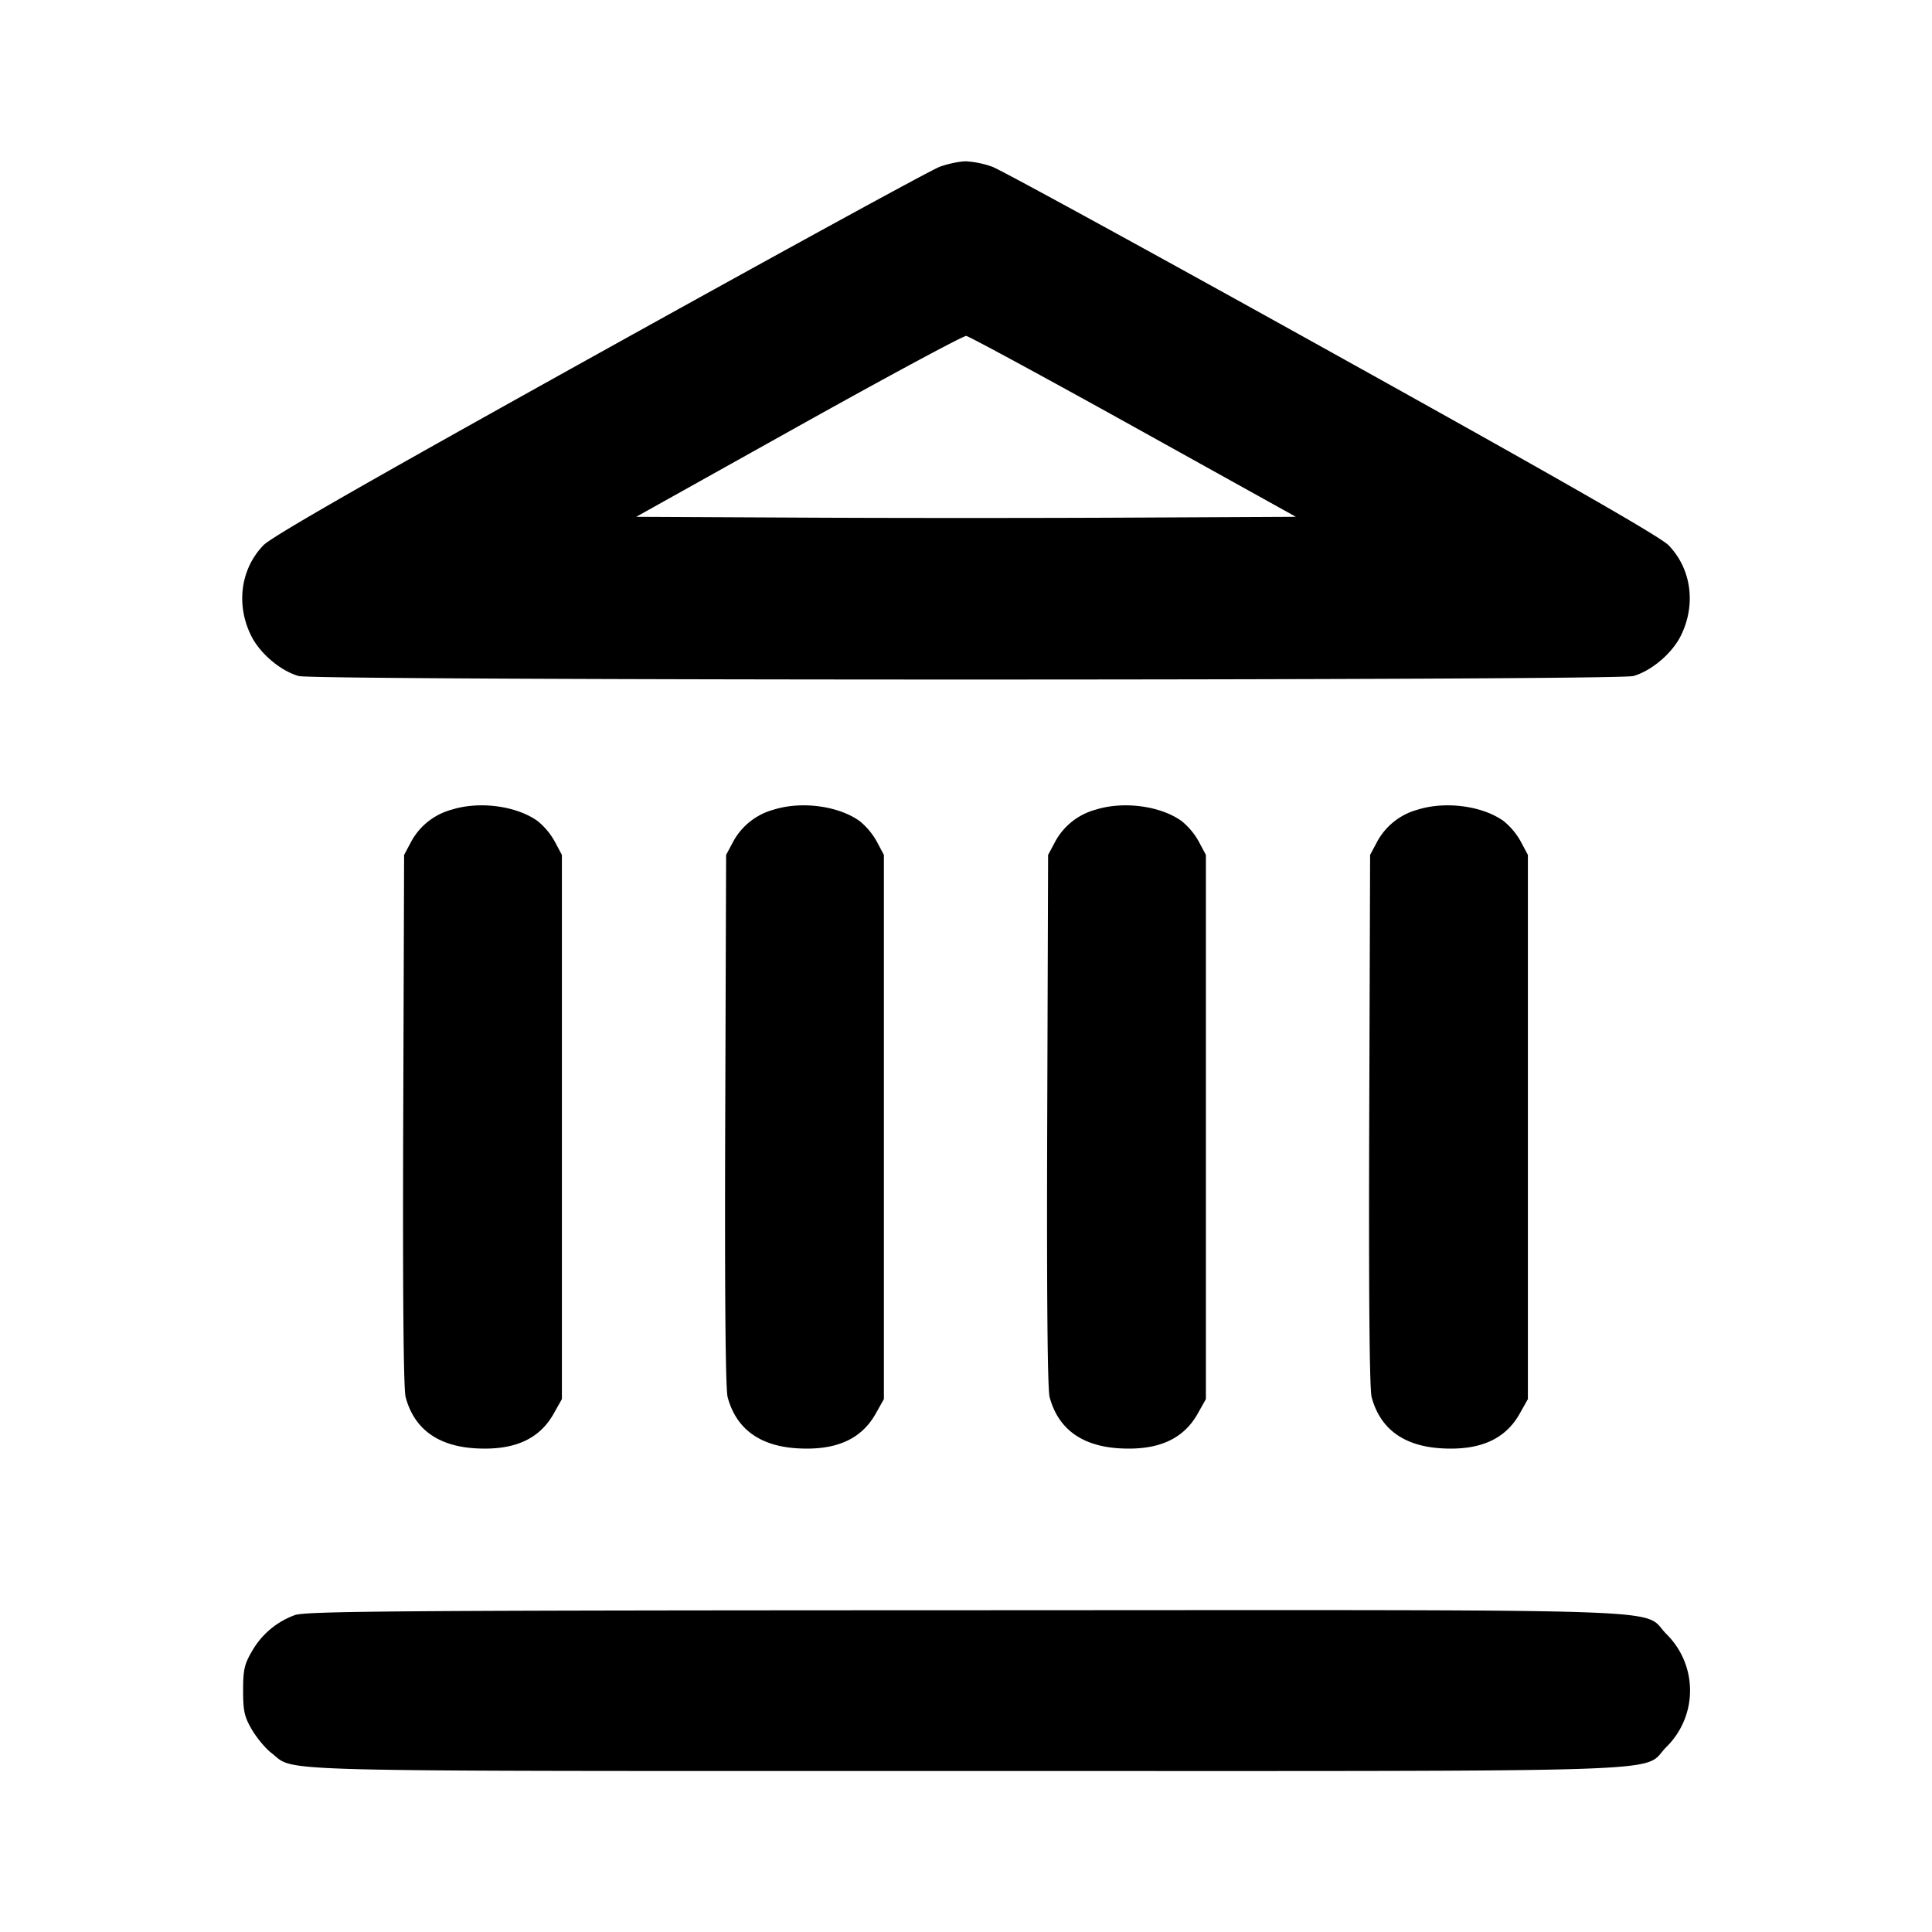 <svg xmlns="http://www.w3.org/2000/svg" width="24" height="24" fill="currentColor"><path d="M11.673 2.072c-.103.037-2.002 1.076-4.219 2.308-2.858 1.588-4.075 2.284-4.18 2.392-.288.295-.347.749-.148 1.137.112.216.365.428.585.489.207.058 16.371.058 16.578 0 .22-.061.473-.273.585-.489.199-.388.14-.843-.148-1.137-.106-.107-1.339-.813-4.18-2.392-2.216-1.232-4.115-2.271-4.218-2.308A1.171 1.171 0 0012 2.004c-.077 0-.224.03-.327.068M14.082 5.3l2.016 1.12-2.049.01c-1.127.006-2.971.006-4.098 0l-2.048-.01 2.018-1.127c1.111-.62 2.047-1.124 2.082-1.12.034.004.97.511 2.079 1.127m-8.468 4.757a.814.814 0 00-.505.396l-.089.167-.011 3.292c-.007 2.148.003 3.345.03 3.444.105.391.395.605.857.635.485.031.803-.109.984-.433l.1-.178v-6.76l-.089-.167a.874.874 0 00-.213-.254c-.264-.189-.721-.249-1.064-.142m4 0a.814.814 0 00-.505.396l-.089.167-.011 3.292c-.007 2.148.003 3.345.03 3.444.105.391.395.605.857.635.485.031.803-.109.984-.433l.1-.178v-6.76l-.089-.167a.874.874 0 00-.213-.254c-.264-.189-.721-.249-1.064-.142m4 0a.814.814 0 00-.505.396l-.089.167-.011 3.292c-.007 2.148.003 3.345.03 3.444.105.391.395.605.857.635.485.031.803-.109.984-.433l.1-.178v-6.76l-.089-.167a.874.874 0 00-.213-.254c-.264-.189-.721-.249-1.064-.142m4 0a.814.814 0 00-.505.396l-.089.167-.011 3.292c-.007 2.148.003 3.345.03 3.444.105.391.395.605.857.635.485.031.803-.109.984-.433l.1-.178v-6.76l-.089-.167a.874.874 0 00-.213-.254c-.264-.189-.721-.249-1.064-.142M3.664 20.063a1.005 1.005 0 00-.533.448c-.095.161-.111.233-.111.489s.016.328.111.489c.061.103.17.234.243.289.31.237-.268.222 8.624.222 9.146 0 8.378.026 8.703-.299a.984.984 0 000-1.402c-.325-.326.446-.299-8.718-.296-6.98.002-8.186.011-8.319.06" fill-rule="evenodd"/></svg>